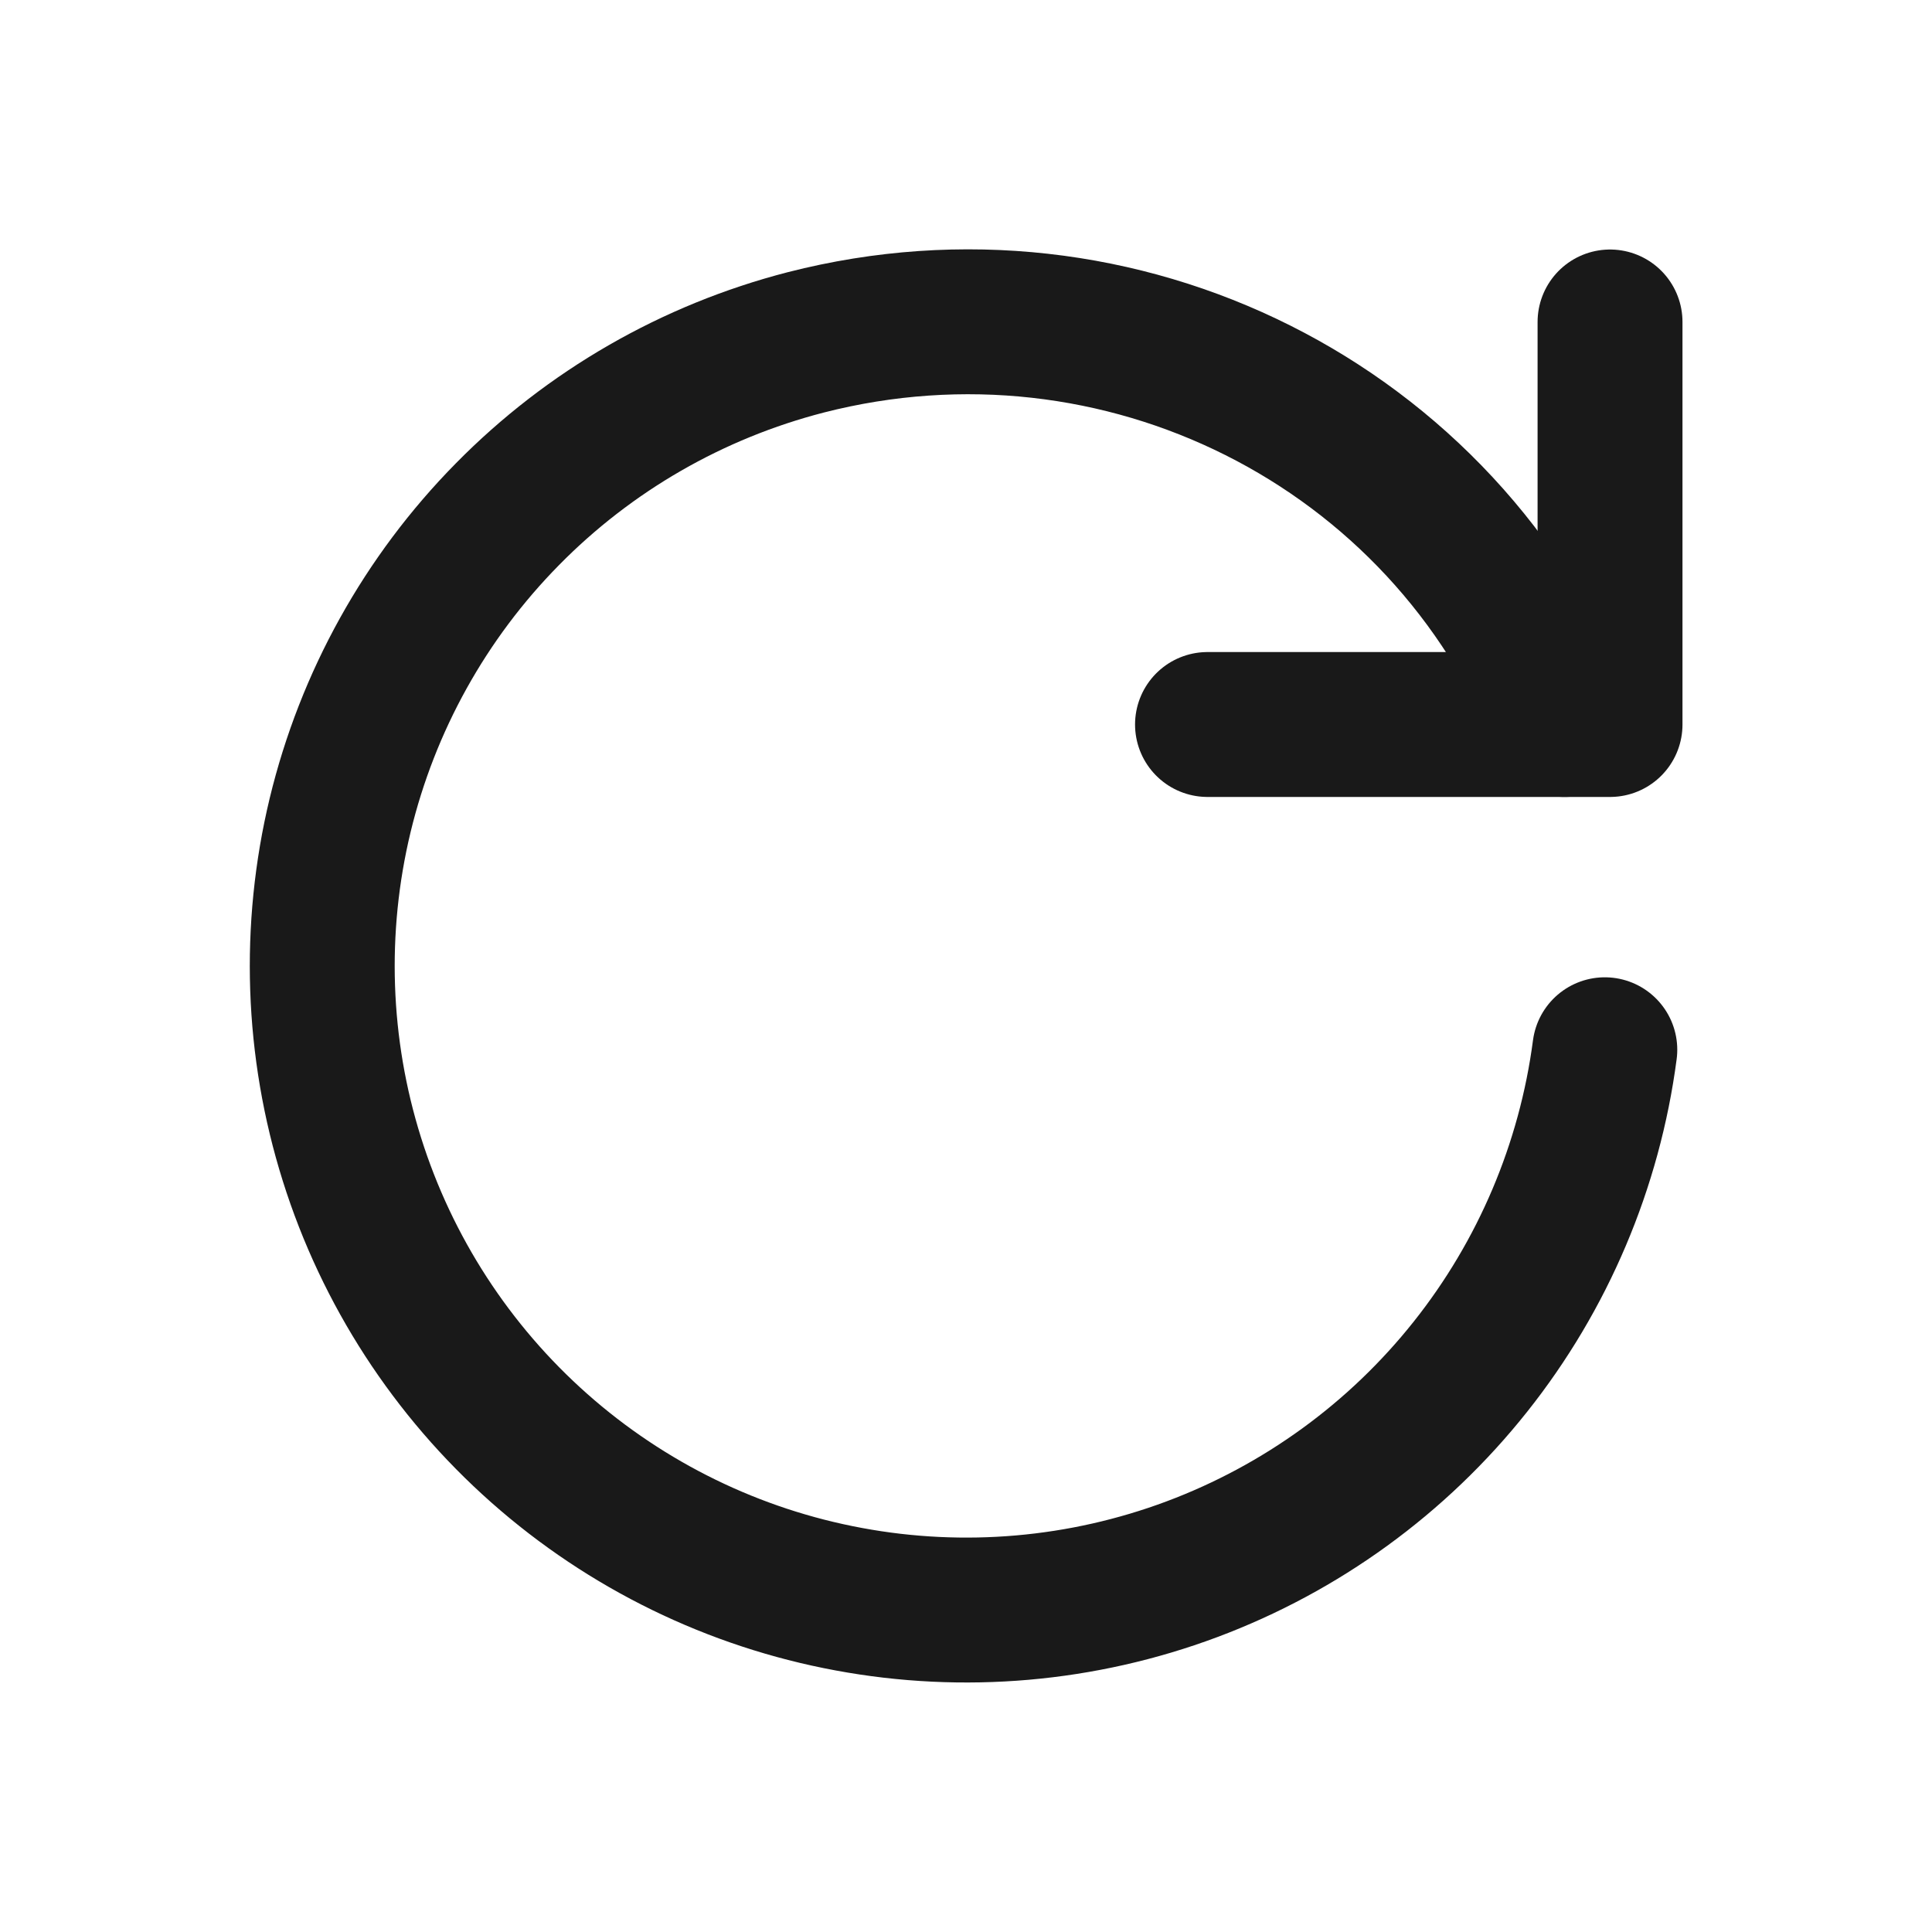 <svg width="20" height="20" viewBox="0 0 20 20" fill="none" xmlns="http://www.w3.org/2000/svg">
<path d="M16.613 10.867C16.455 12.067 15.974 13.202 15.221 14.149C14.468 15.097 13.471 15.821 12.338 16.245C11.204 16.669 9.976 16.776 8.787 16.555C7.597 16.335 6.489 15.794 5.583 14.992C4.677 14.19 4.006 13.156 3.643 12.001C3.28 10.847 3.238 9.615 3.521 8.439C3.805 7.262 4.403 6.185 5.253 5.323C6.102 4.46 7.17 3.846 8.342 3.544C11.591 2.711 14.954 4.383 16.196 7.5" stroke="#191919" stroke-width="1.5" stroke-linecap="round" stroke-linejoin="round"/>
<path d="M16.667 3.333V7.5H12.5" stroke="#191919" stroke-width="1.5" stroke-linecap="round" stroke-linejoin="round"/>
</svg>
